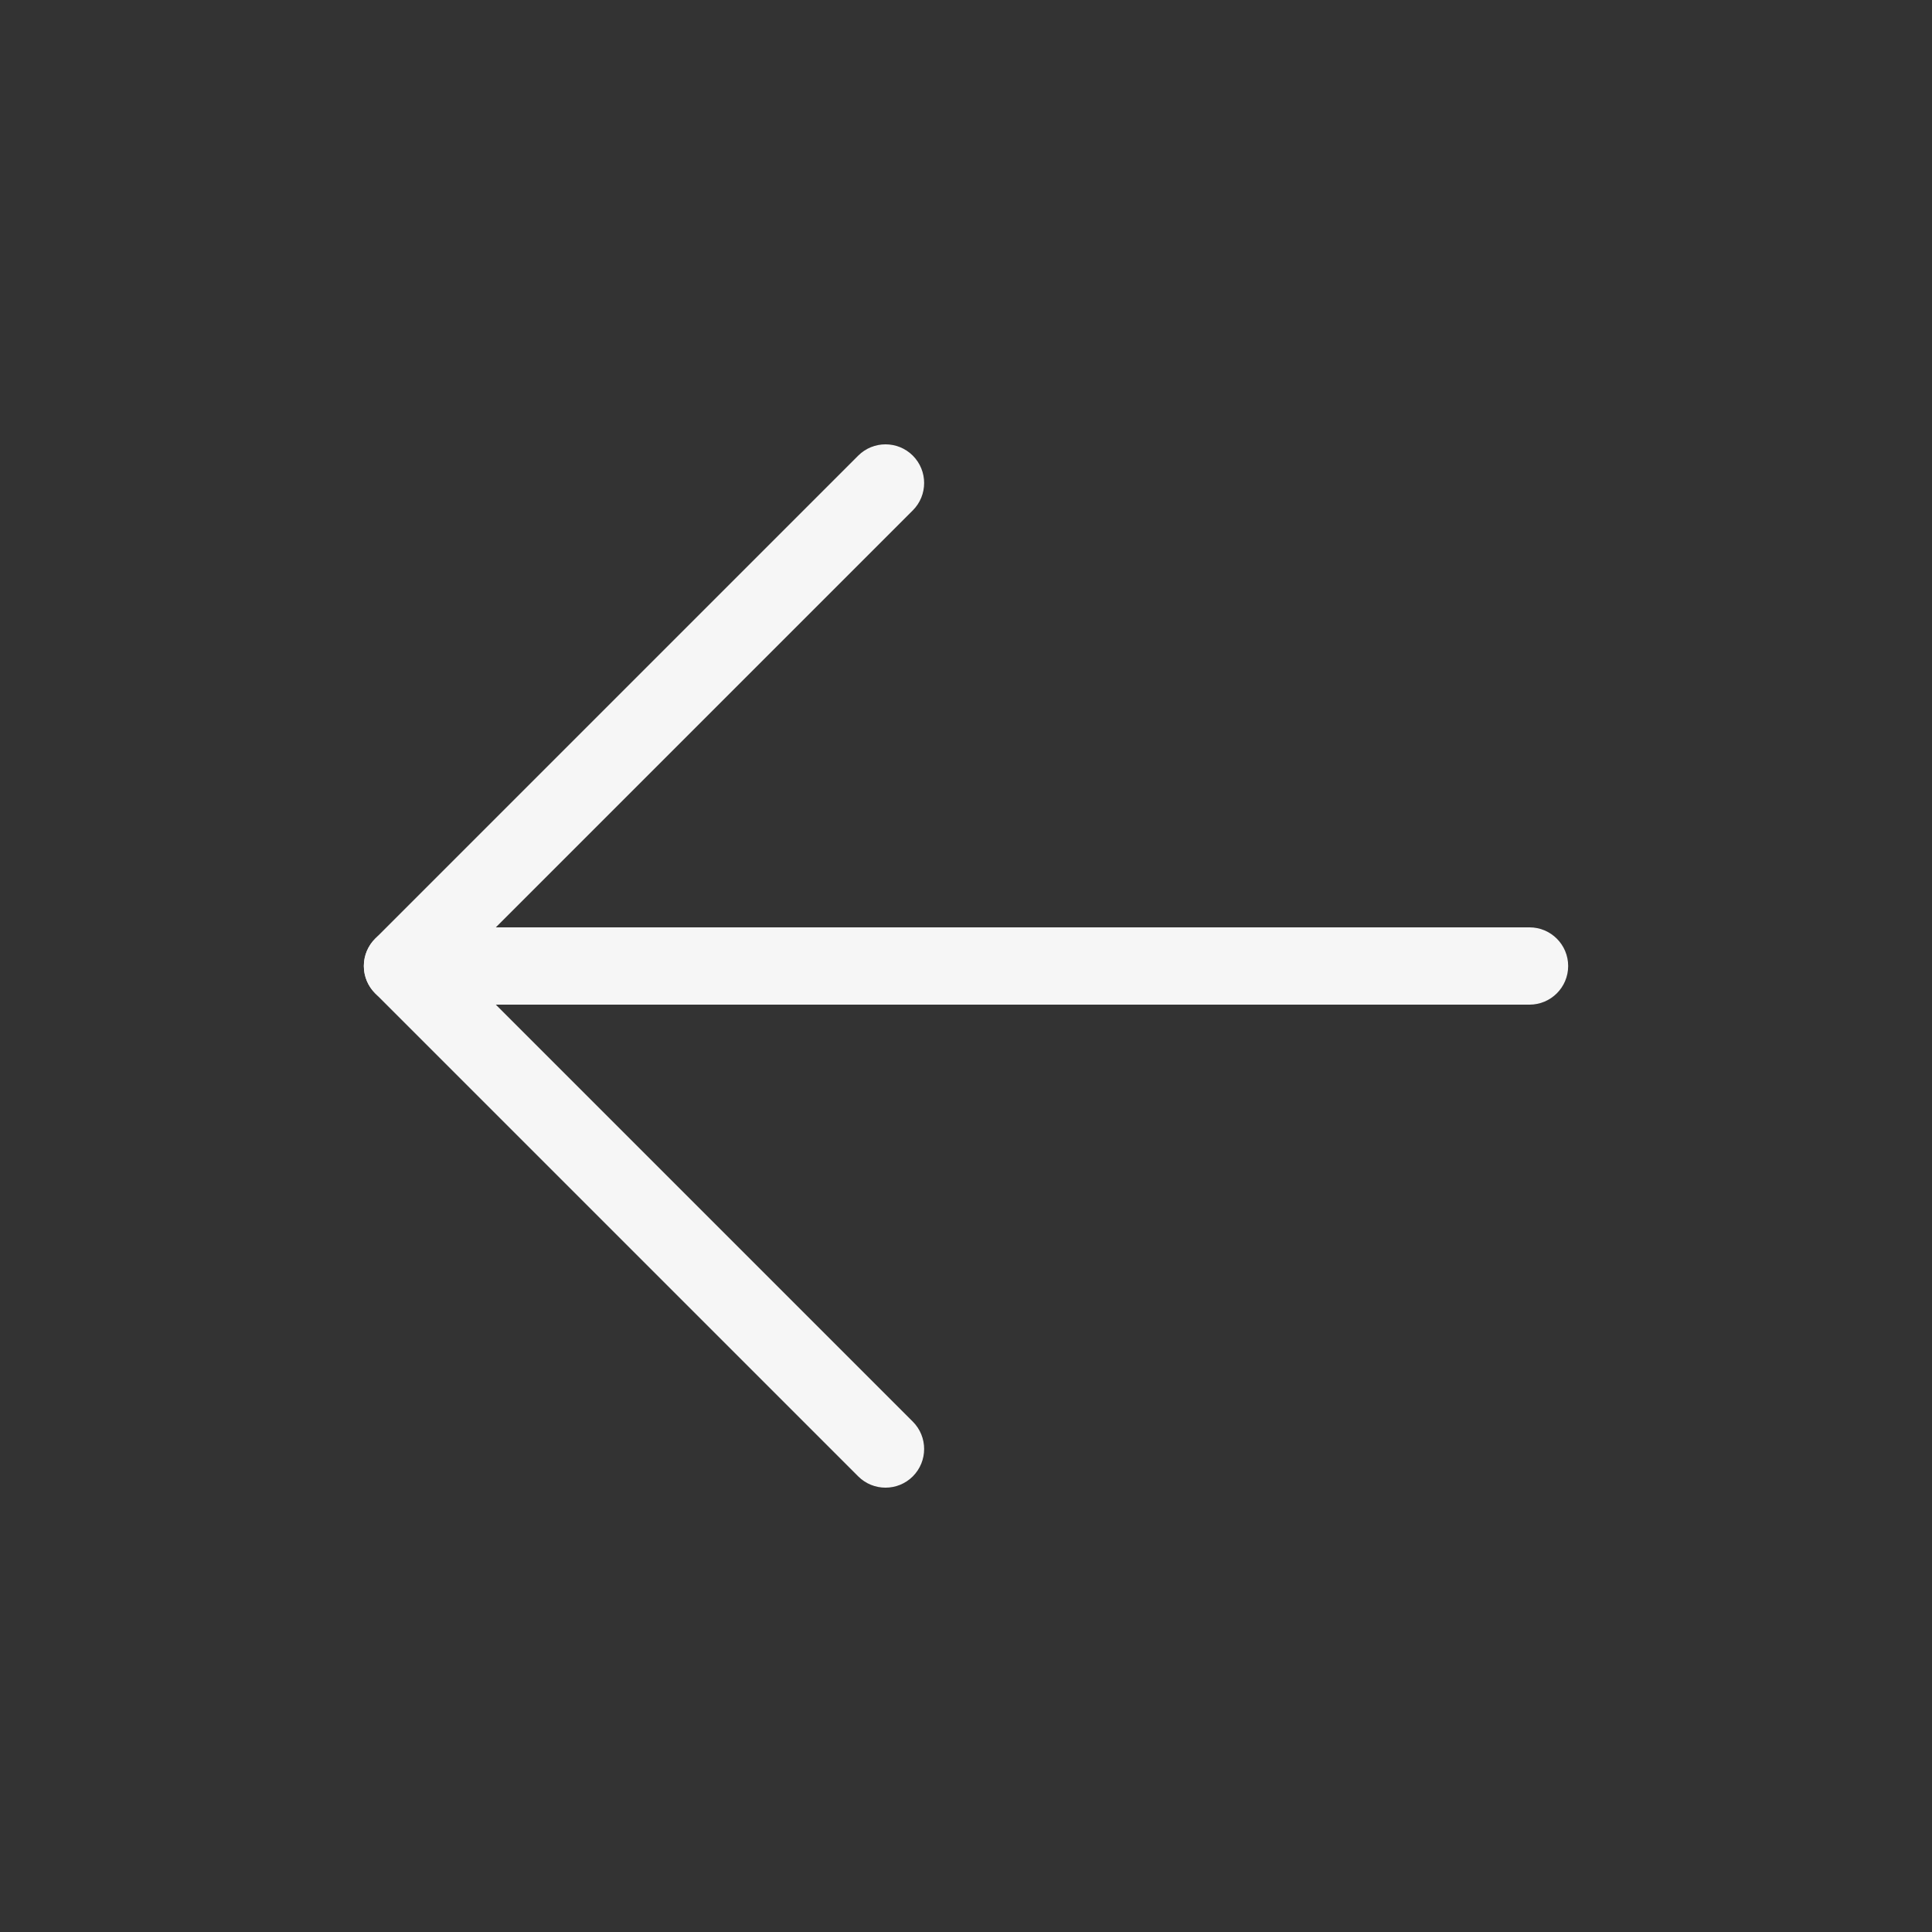 <svg xmlns="http://www.w3.org/2000/svg" width="25" height="25" viewBox="0 0 25 25" fill="none"><rect x="0" y="0" width="25" height="25" fill="#333333" stroke="none"/><path d="M19.792 13C20.068 13 20.292 12.776 20.292 12.5C20.292 12.224 20.068 12 19.792 12V13ZM5.208 12C4.932 12 4.708 12.224 4.708 12.5C4.708 12.776 4.932 13 5.208 13L5.208 12ZM19.792 12L5.208 12L5.208 13L19.792 13V12Z" fill="#F6F6F6"></path><path d="M11.105 19.104C11.3 19.299 11.617 19.299 11.812 19.104C12.007 18.908 12.007 18.592 11.812 18.396L11.105 19.104ZM5.208 12.5L4.855 12.146C4.761 12.24 4.708 12.367 4.708 12.5C4.708 12.633 4.761 12.76 4.855 12.854L5.208 12.5ZM11.812 6.604C12.007 6.408 12.007 6.092 11.812 5.896C11.617 5.701 11.3 5.701 11.105 5.896L11.812 6.604ZM11.812 18.396L5.562 12.146L4.855 12.854L11.105 19.104L11.812 18.396ZM5.562 12.854L11.812 6.604L11.105 5.896L4.855 12.146L5.562 12.854Z" fill="#F6F6F6"></path></svg>